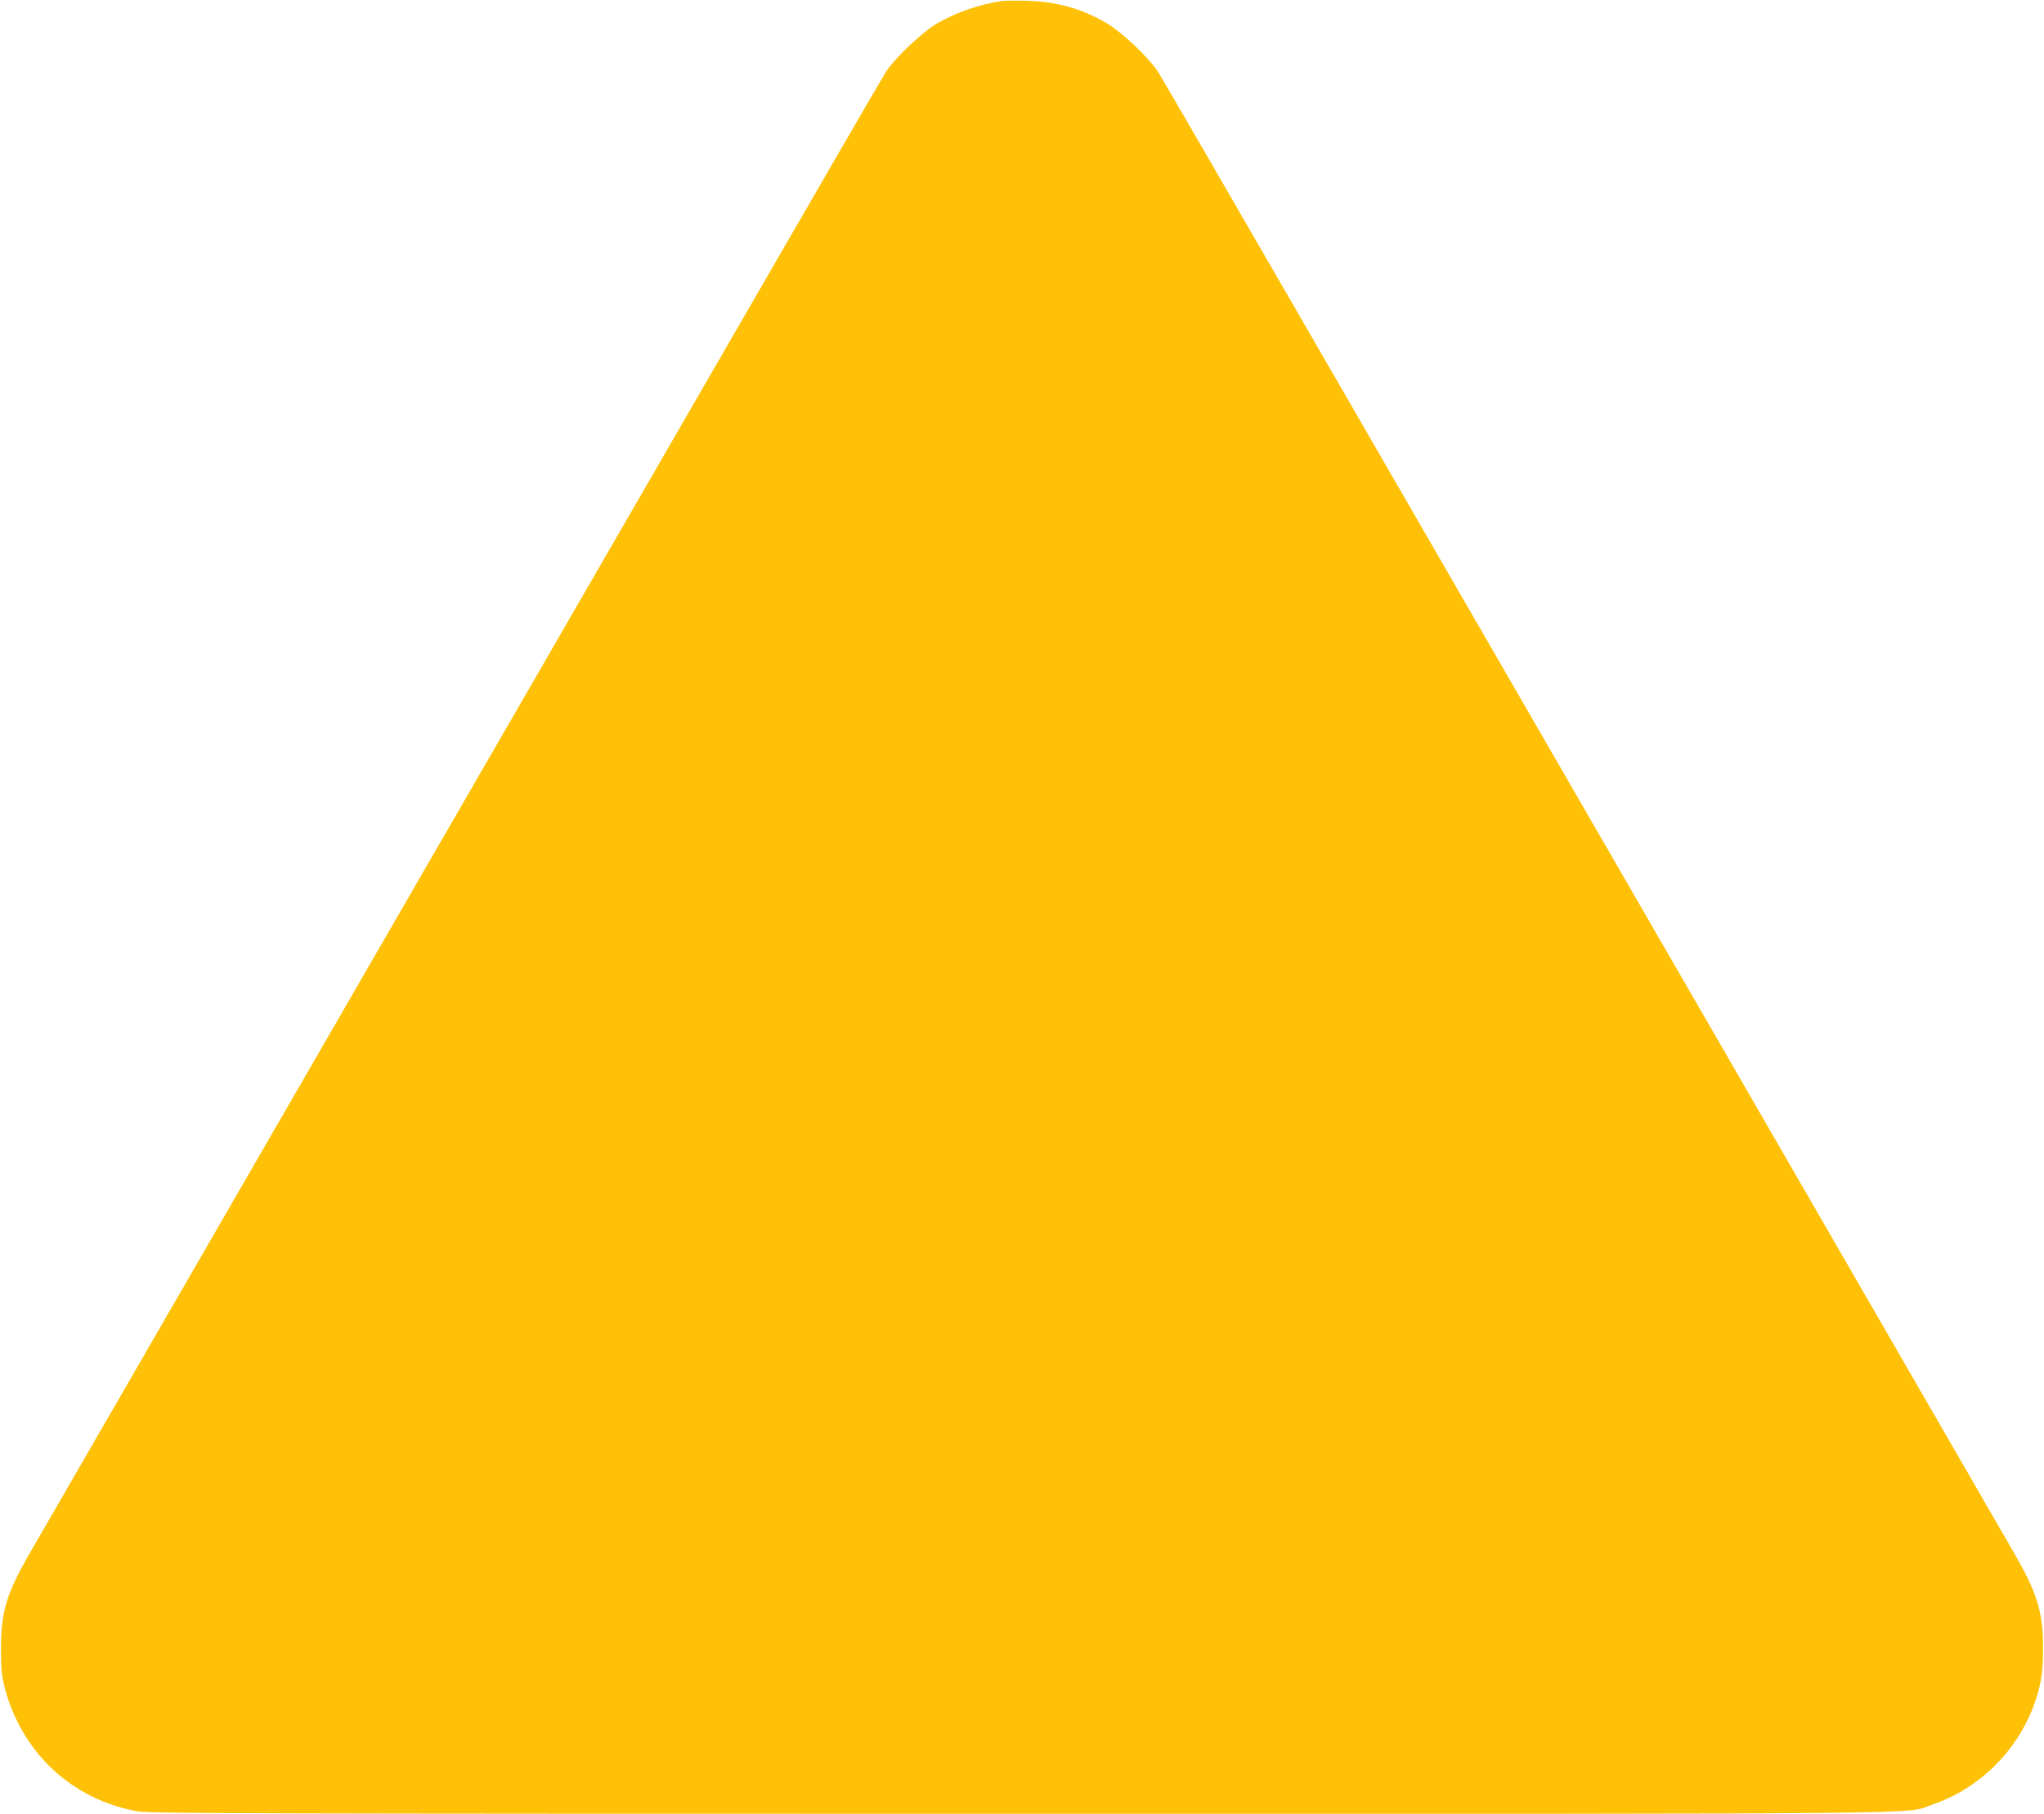 <?xml version="1.0" standalone="no"?>
<!DOCTYPE svg PUBLIC "-//W3C//DTD SVG 20010904//EN"
 "http://www.w3.org/TR/2001/REC-SVG-20010904/DTD/svg10.dtd">
<svg version="1.0" xmlns="http://www.w3.org/2000/svg"
 width="1280pt" height="1136pt" viewBox="0 0 1280 1136"
 preserveAspectRatio="xMidYMid meet">
<g transform="translate(0,1136) scale(0.1,-0.1)"
fill="#ffc107" stroke="none">
<path d="M6275 11354 c-145 -22 -291 -73 -407 -141 -94 -55 -263 -215 -320
-303 -20 -30 -455 -782 -968 -1670 -513 -888 -1394 -2414 -1958 -3390 -564
-976 -1325 -2295 -1692 -2930 -367 -635 -702 -1216 -745 -1290 -144 -249 -179
-367 -179 -595 0 -119 4 -167 21 -235 104 -414 422 -712 837 -785 79 -13 676
-15 5530 -15 5969 0 5523 -5 5710 59 286 97 522 328 630 614 46 124 61 211 60
367 0 223 -36 342 -181 593 -74 129 -350 607 -2435 4217 -564 976 -1445 2502
-1958 3390 -513 888 -948 1640 -968 1670 -56 87 -226 248 -319 303 -159 93
-310 136 -498 142 -71 2 -143 1 -160 -1z"/>
</g>
</svg>
